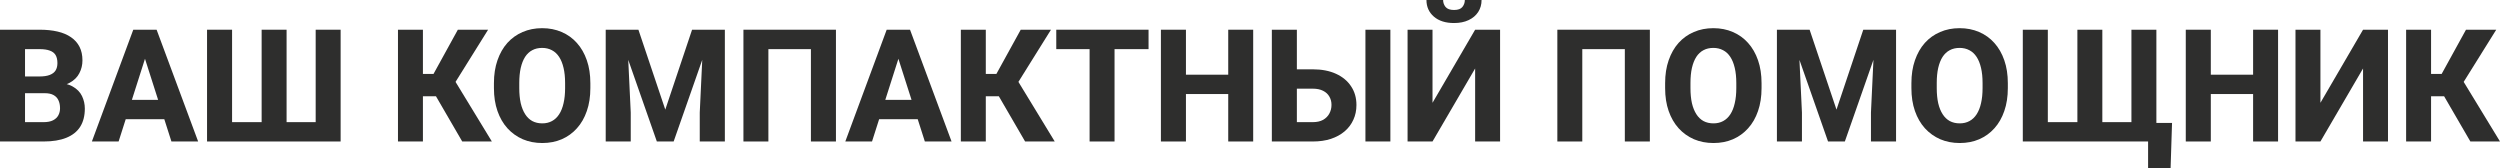 <?xml version="1.0" encoding="UTF-8"?> <svg xmlns="http://www.w3.org/2000/svg" viewBox="0 0 477.026 32.124" fill="none"><path d="M8.525 17.783H3.047L3.018 14.59H7.544C8.345 14.59 8.994 14.492 9.492 14.297C10 14.102 10.371 13.818 10.605 13.447C10.84 13.066 10.957 12.598 10.957 12.041C10.957 11.406 10.84 10.894 10.605 10.503C10.371 10.112 10 9.829 9.492 9.653C8.994 9.468 8.35 9.375 7.559 9.375H4.775V26.997H0V5.669H7.559C8.838 5.669 9.98 5.786 10.986 6.021C11.992 6.255 12.847 6.616 13.55 7.104C14.263 7.593 14.805 8.203 15.176 8.936C15.547 9.668 15.732 10.532 15.732 11.528C15.732 12.397 15.537 13.208 15.146 13.96C14.766 14.712 14.15 15.322 13.301 15.791C12.451 16.26 11.313 16.514 9.888 16.553L8.525 17.783ZM8.335 26.997H1.831L3.56 23.306H8.335C9.067 23.306 9.663 23.188 10.122 22.954C10.581 22.72 10.918 22.402 11.133 22.002C11.348 21.602 11.455 21.152 11.455 20.654C11.455 20.068 11.353 19.561 11.147 19.131C10.952 18.701 10.64 18.369 10.21 18.135C9.79 17.9 9.229 17.783 8.525 17.783H4.248L4.277 14.59H9.507L10.62 15.85C11.978 15.82 13.062 16.04 13.872 16.509C14.692 16.968 15.283 17.573 15.645 18.325C16.006 19.077 16.187 19.873 16.187 20.713C16.187 22.1 15.889 23.262 15.293 24.199C14.697 25.127 13.813 25.825 12.642 26.294C11.479 26.763 10.044 26.997 8.335 26.997Z" fill="#2E2E2D"></path><path d="M28.14 9.727L22.632 26.997H17.534L25.43 5.669H28.652L28.14 9.727ZM32.71 26.997L27.188 9.727L26.616 5.669H29.883L37.808 26.997H32.71ZM32.476 19.058V22.749H21.357V19.058H32.476Z" fill="#2E2E2D"></path><path d="M39.507 5.669H44.282V23.306H49.922V5.669H54.683V23.306H60.234V5.669H64.995V26.997H39.507V5.669Z" fill="#2E2E2D"></path><path d="M80.698 5.669V26.997H75.937V5.669H80.698ZM93.135 5.669L85.21 18.369H79.761L79.175 14.106H82.72L87.363 5.669H93.135ZM88.198 26.997L82.72 17.563L86.104 14.282L93.853 26.997H88.198Z" fill="#2E2E2D"></path><path d="M112.646 15.864V16.816C112.646 18.438 112.422 19.893 111.973 21.182C111.533 22.471 110.903 23.569 110.083 24.478C109.273 25.386 108.306 26.084 107.183 26.572C106.069 27.051 104.834 27.29 103.476 27.29C102.119 27.29 100.879 27.051 99.756 26.572C98.633 26.084 97.656 25.386 96.826 24.478C96.006 23.569 95.371 22.471 94.922 21.182C94.473 19.893 94.248 18.438 94.248 16.816V15.864C94.248 14.243 94.473 12.788 94.922 11.499C95.371 10.2 96.001 9.097 96.812 8.188C97.632 7.28 98.604 6.587 99.726 6.108C100.85 5.62 102.09 5.376 103.447 5.376C104.805 5.376 106.045 5.62 107.168 6.108C108.291 6.587 109.258 7.28 110.068 8.188C110.889 9.097 111.523 10.2 111.973 11.499C112.422 12.788 112.646 14.243 112.646 15.864ZM107.827 16.816V15.835C107.827 14.751 107.729 13.794 107.534 12.964C107.339 12.124 107.056 11.421 106.684 10.854C106.313 10.288 105.854 9.863 105.308 9.58C104.761 9.287 104.141 9.141 103.447 9.141C102.725 9.141 102.095 9.287 101.558 9.58C101.02 9.863 100.566 10.288 100.195 10.854C99.834 11.421 99.556 12.124 99.36 12.964C99.175 13.794 99.082 14.751 99.082 15.835V16.816C99.082 17.891 99.175 18.848 99.36 19.687C99.556 20.518 99.839 21.221 100.21 21.797C100.581 22.373 101.035 22.808 101.572 23.101C102.119 23.394 102.754 23.54 103.476 23.54C104.17 23.54 104.785 23.394 105.322 23.101C105.869 22.808 106.328 22.373 106.699 21.797C107.07 21.221 107.349 20.518 107.534 19.687C107.729 18.848 107.827 17.891 107.827 16.816Z" fill="#2E2E2D"></path><path d="M117.861 5.669H121.816L126.943 20.918L132.056 5.669H136.011L128.54 26.997H125.332L117.861 5.669ZM115.576 5.669H119.604L120.352 21.475V26.997H115.576V5.669ZM134.268 5.669H138.311V26.997H133.52V21.475L134.268 5.669Z" fill="#2E2E2D"></path><path d="M159.507 5.669V26.997H154.731V9.375H146.616V26.997H141.855V5.669H159.507Z" fill="#2E2E2D"></path><path d="M171.899 9.727L166.391 26.997H161.294L169.189 5.669H172.412L171.899 9.727ZM176.47 26.997L170.947 9.727L170.376 5.669H173.643L181.567 26.997H176.47ZM176.235 19.058V22.749H165.117V19.058H176.235Z" fill="#2E2E2D"></path><path d="M188.101 5.669V26.997H183.34V5.669H188.101ZM200.537 5.669L192.612 18.369H187.163L186.577 14.106H190.122L194.766 5.669H200.537ZM195.601 26.997L190.122 17.563L193.506 14.282L201.255 26.997H195.601Z" fill="#2E2E2D"></path><path d="M212.666 5.669V26.997H207.905V5.669H212.666ZM219.155 5.669V9.375H201.548V5.669H219.155Z" fill="#2E2E2D"></path><path d="M235.825 14.253V17.944H224.78V14.253H235.825ZM226.289 5.669V26.997H221.514V5.669H226.289ZM239.121 5.669V26.997H234.36V5.669H239.121Z" fill="#2E2E2D"></path><path d="M245.713 13.228H250.503C252.202 13.228 253.671 13.511 254.913 14.077C256.162 14.644 257.124 15.439 257.797 16.465C258.481 17.48 258.824 18.672 258.824 20.039C258.824 21.064 258.629 22.002 258.236 22.852C257.857 23.701 257.299 24.438 256.567 25.064C255.845 25.679 254.97 26.157 253.946 26.499C252.929 26.831 251.782 26.997 250.503 26.997H242.681V5.669H247.456V23.306H250.503C251.285 23.306 251.939 23.159 252.467 22.866C252.994 22.563 253.389 22.163 253.654 21.665C253.926 21.167 254.063 20.615 254.063 20.01C254.063 19.414 253.926 18.887 253.654 18.428C253.389 17.959 252.994 17.593 252.467 17.329C251.939 17.056 251.285 16.919 250.503 16.919H245.713V13.228ZM265.298 5.669V26.997H260.538V5.669H265.298Z" fill="#2E2E2D"></path><path d="M273.339 19.614L281.471 5.669H286.231V26.997H281.471V13.066L273.339 26.997H268.579V5.669H273.339V19.614ZM279.506 0H282.7C282.7 0.859 282.485 1.621 282.055 2.285C281.625 2.949 281.016 3.467 280.224 3.838C279.444 4.209 278.514 4.395 277.442 4.395C275.831 4.395 274.551 3.989 273.604 3.179C272.657 2.358 272.182 1.299 272.182 0H275.361C275.361 0.498 275.518 0.942 275.831 1.333C276.153 1.714 276.69 1.904 277.442 1.904C278.202 1.904 278.734 1.714 279.039 1.333C279.352 0.942 279.506 0.498 279.506 0Z" fill="#2E2E2D"></path><path d="M314.81 5.669V26.997H310.035V9.375H301.918V26.997H297.158V5.669H314.81Z" fill="#2E2E2D"></path><path d="M336.122 15.864V16.816C336.122 18.438 335.898 19.893 335.45 21.182C335.01 22.471 334.381 23.569 333.559 24.478C332.749 25.386 331.782 26.084 330.66 26.572C329.546 27.051 328.311 27.29 326.954 27.29C325.595 27.29 324.355 27.051 323.233 26.572C322.109 26.084 321.132 25.386 320.302 24.478C319.483 23.569 318.848 22.471 318.398 21.182C317.948 19.893 317.724 18.438 317.724 16.816V15.864C317.724 14.243 317.948 12.788 318.398 11.499C318.848 10.2 319.478 9.097 320.287 8.188C321.109 7.28 322.079 6.587 323.203 6.108C324.325 5.62 325.567 5.376 326.924 5.376C328.281 5.376 329.521 5.62 330.645 6.108C331.767 6.587 332.734 7.28 333.546 8.188C334.366 9.097 335 10.2 335.45 11.499C335.898 12.788 336.122 14.243 336.122 15.864ZM331.305 16.816V15.835C331.305 14.751 331.207 13.794 331.01 12.964C330.815 12.124 330.533 11.421 330.16 10.854C329.79 10.288 329.331 9.863 328.783 9.58C328.236 9.287 327.616 9.141 326.924 9.141C326.202 9.141 325.572 9.287 325.035 9.58C324.498 9.863 324.043 10.288 323.671 10.854C323.311 11.421 323.031 12.124 322.836 12.964C322.651 13.794 322.559 14.751 322.559 15.835V16.816C322.559 17.891 322.651 18.848 322.836 19.687C323.031 20.518 323.316 21.221 323.686 21.797C324.058 22.373 324.513 22.808 325.048 23.101C325.595 23.394 326.23 23.54 326.954 23.54C327.646 23.54 328.261 23.394 328.798 23.101C329.346 22.808 329.805 22.373 330.175 21.797C330.548 21.221 330.825 20.518 331.01 19.687C331.207 18.848 331.305 17.891 331.305 16.816Z" fill="#2E2E2D"></path><path d="M341.337 5.669H345.293L350.421 20.918L355.533 5.669H359.486L352.017 26.997H348.809L341.337 5.669ZM339.054 5.669H343.082L343.829 21.475V26.997H339.054V5.669ZM357.745 5.669H361.788V26.997H356.998V21.475L357.745 5.669Z" fill="#2E2E2D"></path><path d="M383.115 15.864V16.816C383.115 18.438 382.89 19.893 382.441 21.182C382.001 22.471 381.371 23.569 380.552 24.478C379.742 25.386 378.775 26.084 377.65 26.572C376.538 27.051 375.302 27.29 373.945 27.29C372.588 27.29 371.348 27.051 370.224 26.572C369.102 26.084 368.125 25.386 367.295 24.478C366.476 23.569 365.841 22.471 365.391 21.182C364.941 19.893 364.717 18.438 364.717 16.816V15.864C364.717 14.243 364.941 12.788 365.391 11.499C365.841 10.2 366.471 9.097 367.28 8.188C368.1 7.28 369.072 6.587 370.196 6.108C371.318 5.62 372.558 5.376 373.917 5.376C375.274 5.376 376.513 5.62 377.638 6.108C378.76 6.587 379.727 7.28 380.537 8.188C381.356 9.097 381.993 10.2 382.441 11.499C382.89 12.788 383.115 14.243 383.115 15.864ZM378.295 16.816V15.835C378.295 14.751 378.198 13.794 378.003 12.964C377.808 12.124 377.526 11.421 377.153 10.854C376.783 10.288 376.324 9.863 375.776 9.58C375.229 9.287 374.609 9.141 373.917 9.141C373.193 9.141 372.563 9.287 372.026 9.58C371.488 9.863 371.036 10.288 370.664 10.854C370.304 11.421 370.024 12.124 369.829 12.964C369.644 13.794 369.552 14.751 369.552 15.835V16.816C369.552 17.891 369.644 18.848 369.829 19.687C370.024 20.518 370.306 21.221 370.679 21.797C371.051 22.373 371.503 22.808 372.041 23.101C372.588 23.394 373.223 23.54 373.945 23.54C374.639 23.54 375.254 23.394 375.791 23.101C376.339 22.808 376.796 22.373 377.168 21.797C377.538 21.221 377.818 20.518 378.003 19.687C378.198 18.848 378.295 17.891 378.295 16.816Z" fill="#2E2E2D"></path><path d="M414.448 23.452L414.171 32.124H409.878V26.982H408.164V23.452H414.448ZM385.972 5.669H390.747V23.306H396.387V5.669H401.147V23.306H406.699V5.669H411.46V26.997H385.972V5.669Z" fill="#2E2E2D"></path><path d="M431.383 14.253V17.944H420.338V14.253H431.383ZM421.845 5.669V26.997H417.069V5.669H421.845ZM434.679 5.669V26.997H429.916V5.669H434.679Z" fill="#2E2E2D"></path><path d="M442.762 19.614L450.894 5.669H455.654V26.997H450.894V13.066L442.762 26.997H438.002V5.669H442.762V19.614Z" fill="#2E2E2D"></path><path d="M463.873 5.669V26.997H459.112V5.669H463.873ZM476.309 5.669L468.383 18.369H462.935L462.348 14.106H465.894L470.537 5.669H476.309ZM471.372 26.997L465.894 17.563L469.277 14.282L477.026 26.997H471.372Z" fill="#2E2E2D"></path></svg> 